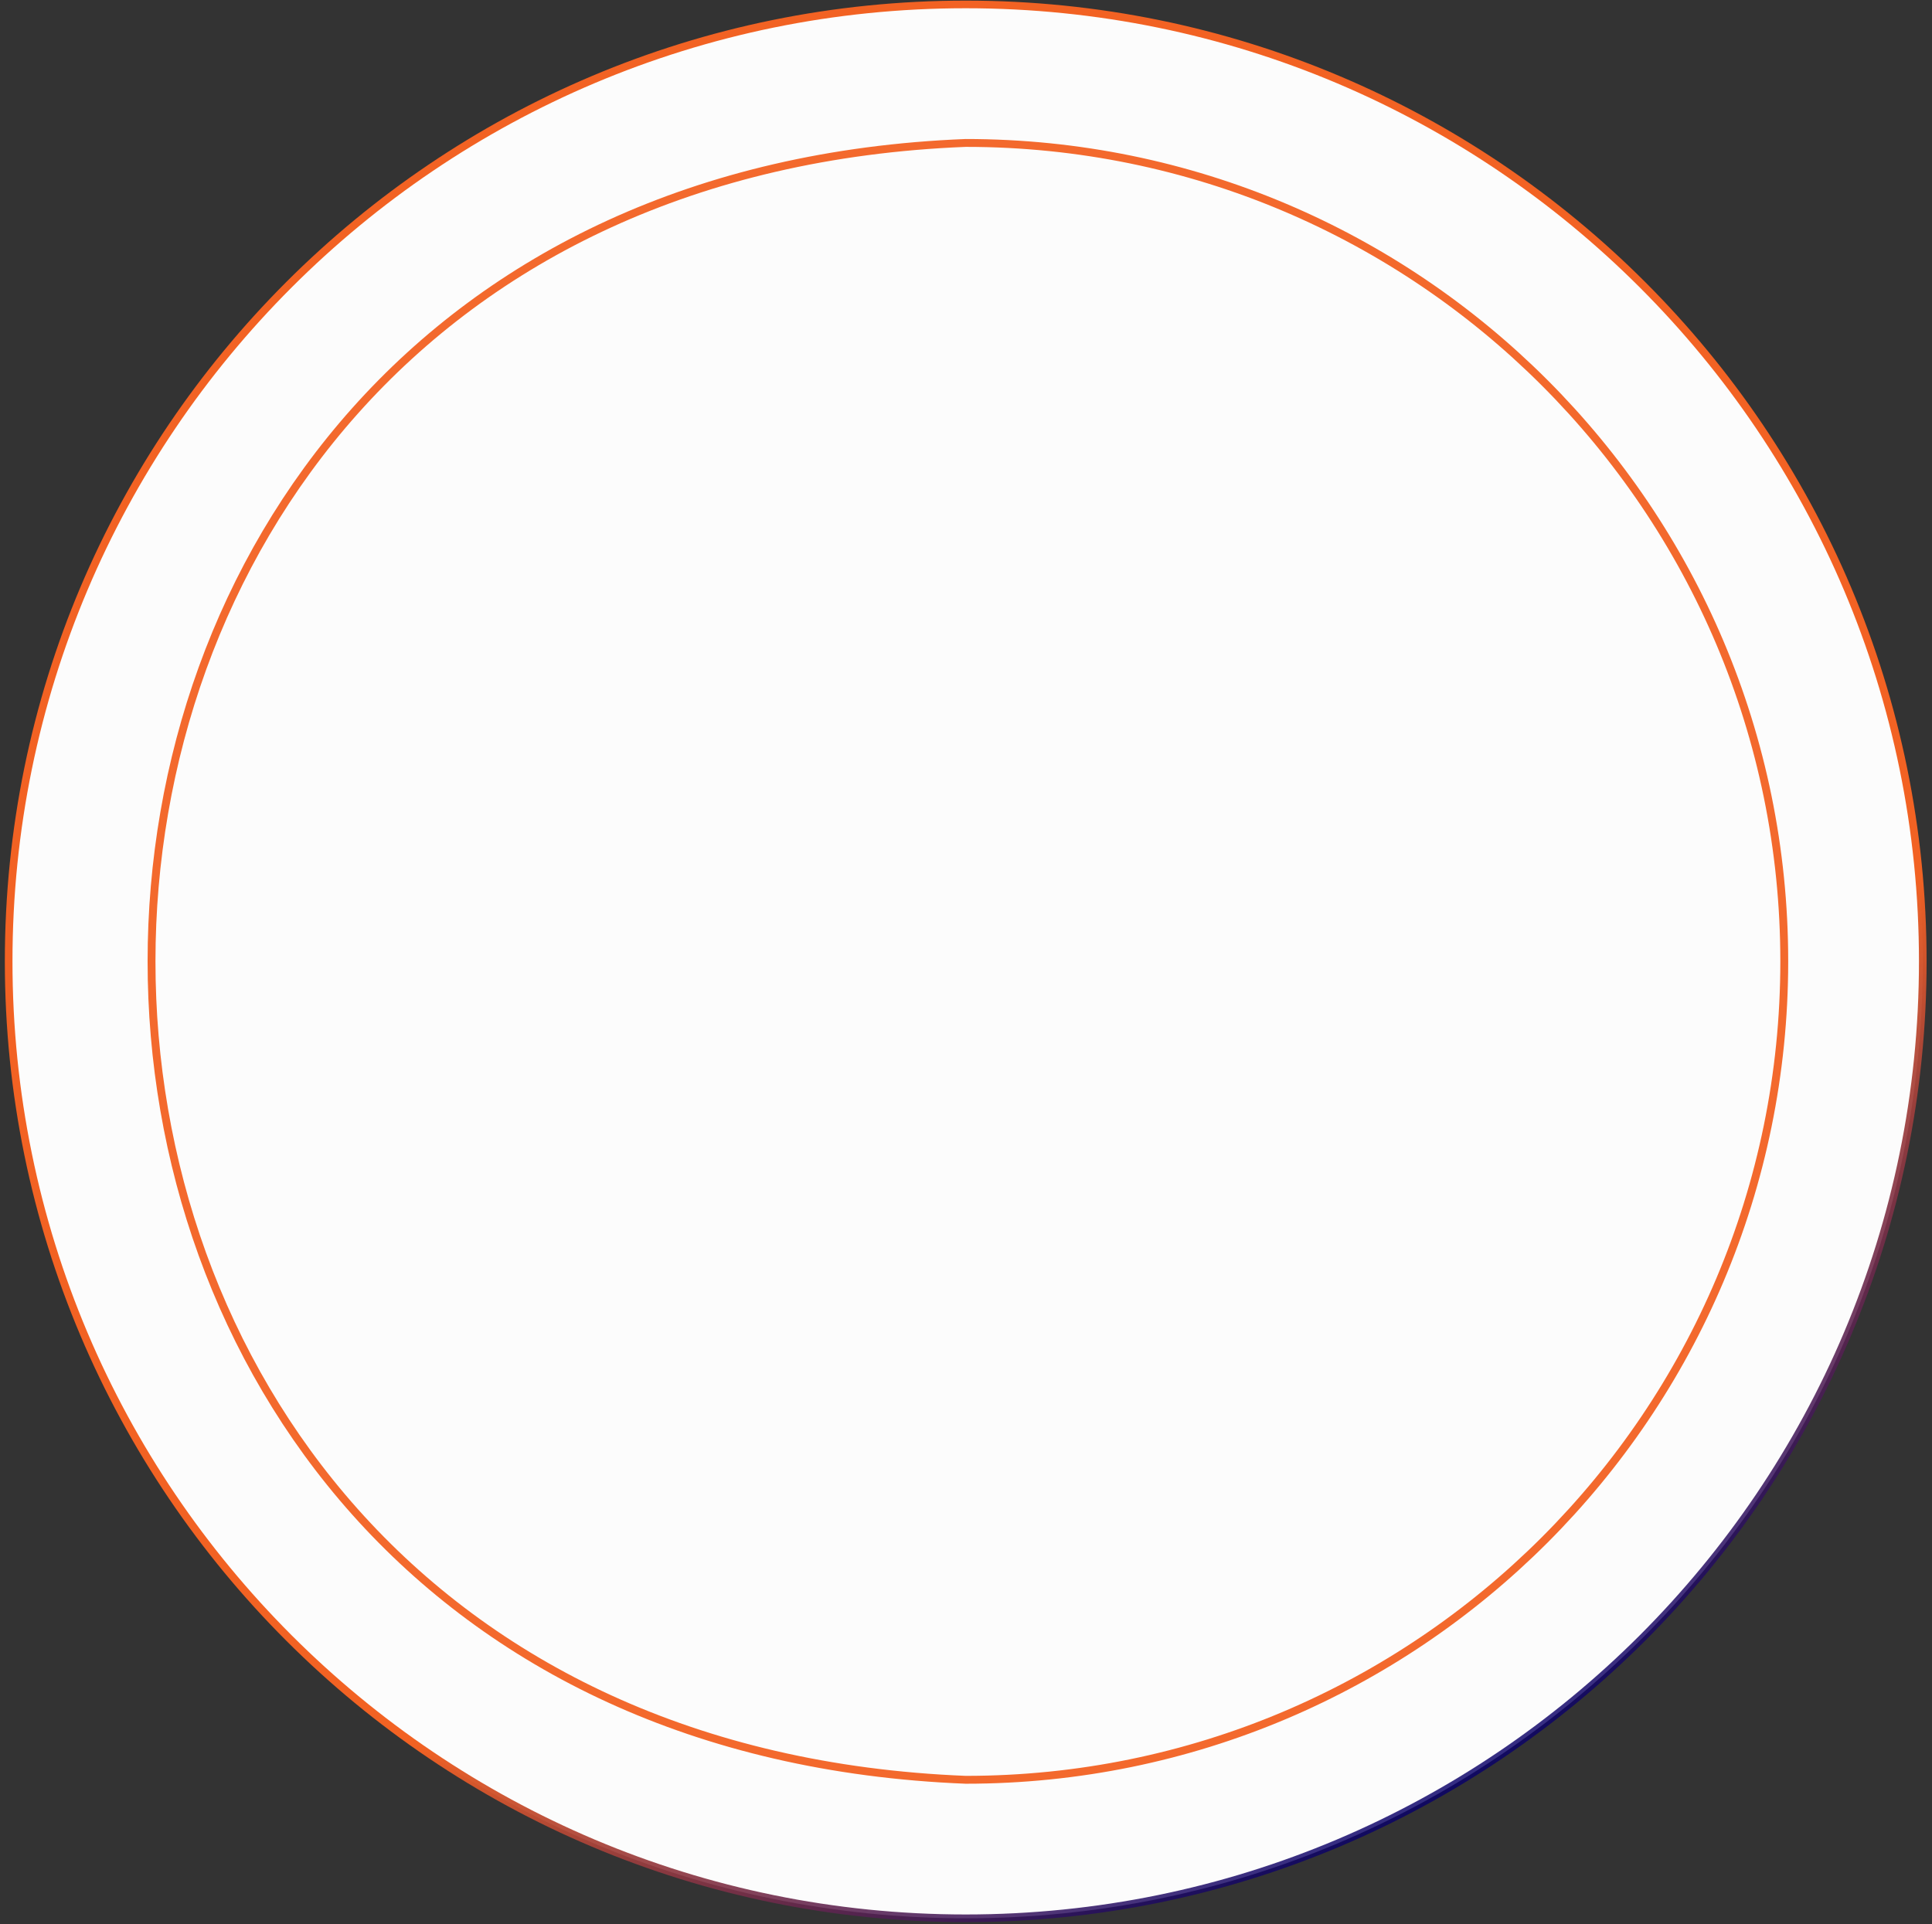 <svg width="253" height="252" viewBox="0 0 253 252" fill="none" xmlns="http://www.w3.org/2000/svg">
<rect x="0" y="0" width="253" height="252" fill="#333333" stroke="none"/>
<path d="M126.463 251.24C195.681 251.24 251.793 195.128 251.793 125.91C251.793 56.692 195.681 0.58 126.463 0.58C57.245 0.58 1.133 56.692 1.133 125.91C1.133 195.128 57.245 251.24 126.463 251.24Z" fill="#FCFCFC" stroke="url(#paint0_linear_4611_20513)" stroke-miterlimit="10"/>
<path d="M233.654 125.911C233.654 185.111 185.664 233.101 126.464 233.101C-15.716 227.451 -15.676 24.351 126.464 18.721C185.664 18.721 233.654 66.711 233.654 125.911Z" stroke="#F3692D" stroke-width="1.03"/>
<defs>
<linearGradient id="paint0_linear_4611_20513" x1="63.543" y1="16.91" x2="189.393" y2="234.9" gradientUnits="userSpaceOnUse">
<stop stop-color="#F26223"/>
<stop offset="0.71" stop-color="#F26223"/>
<stop offset="1" stop-color="#08006A" stop-opacity="0.82"/>
</linearGradient>
</defs>
</svg>
